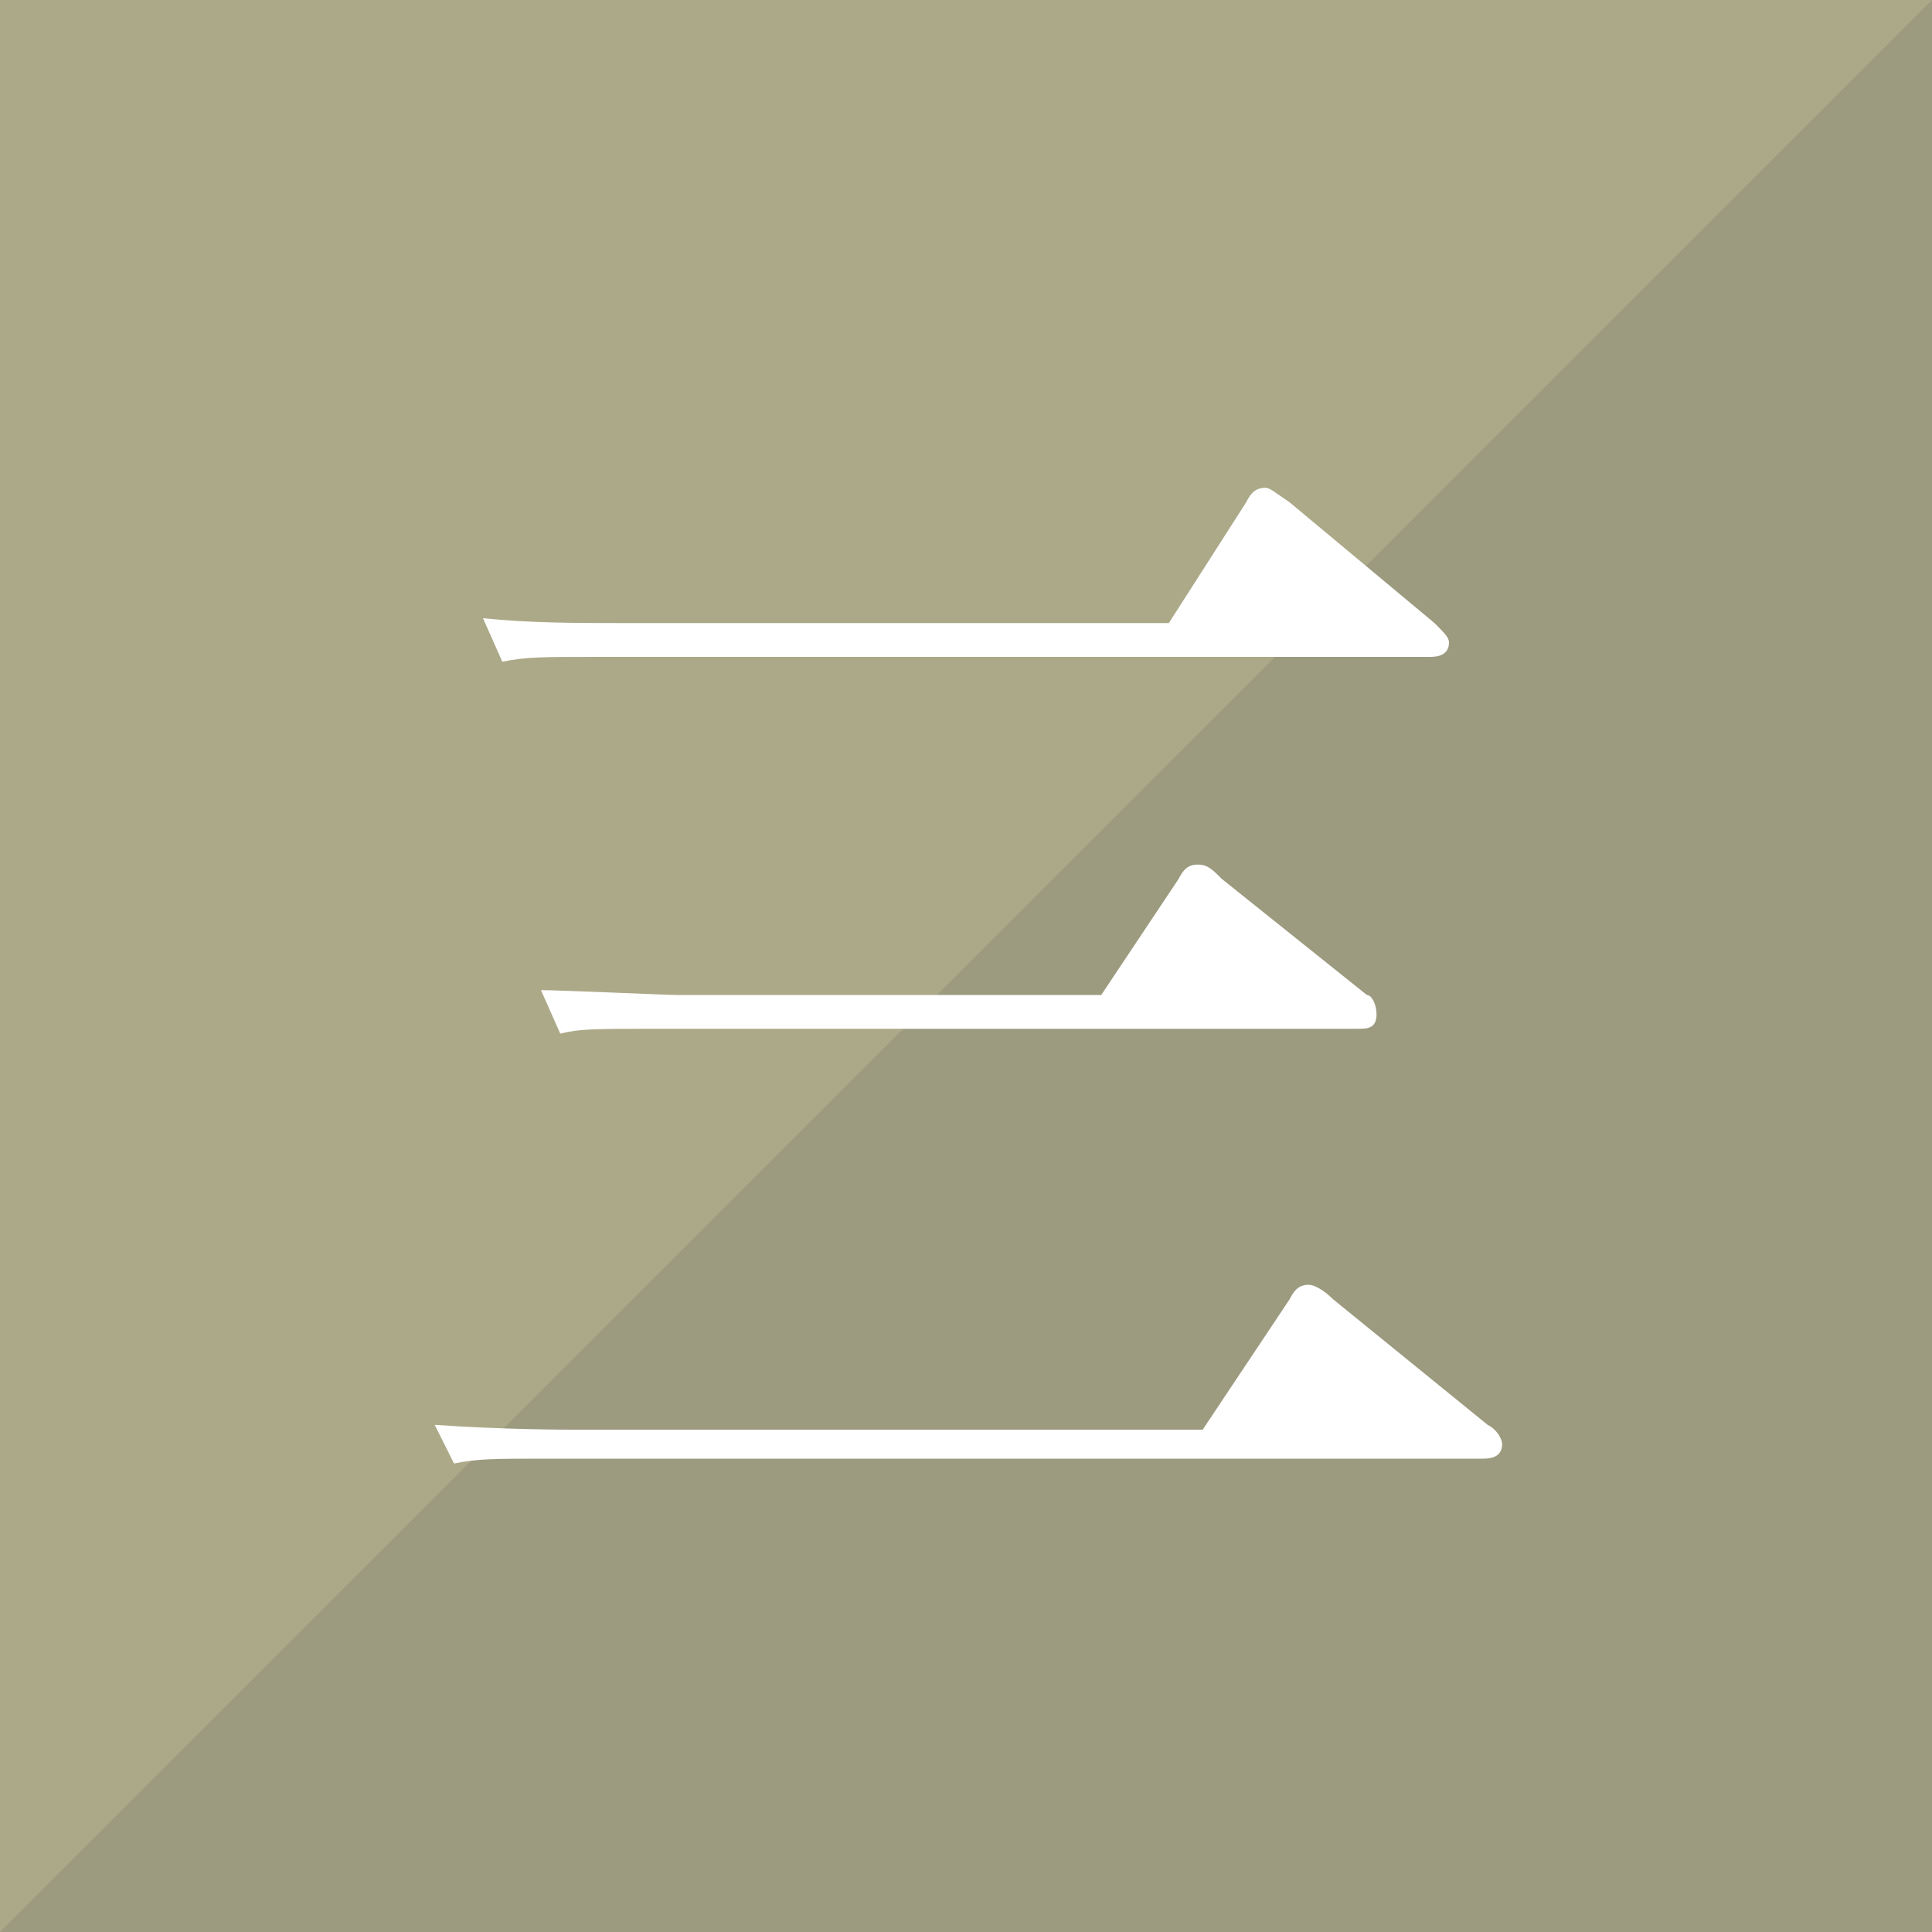 <?xml version="1.0" encoding="utf-8"?>
<!-- Generator: Adobe Illustrator 21.1.0, SVG Export Plug-In . SVG Version: 6.00 Build 0)  -->
<svg version="1.1" id="レイヤー_1" xmlns="http://www.w3.org/2000/svg" xmlns:xlink="http://www.w3.org/1999/xlink" x="0px"
	 y="0px" width="40px" height="40px" viewBox="0 0 40 40" style="enable-background:new 0 0 40 40;" xml:space="preserve">
<style type="text/css">
	.st0{fill-rule:evenodd;clip-rule:evenodd;fill:#ACA988;}
	.st1{fill-rule:evenodd;clip-rule:evenodd;fill:#9C9A7F;}
	.st2{fill:#FFFFFF;}
</style>
<path class="st0" d="M0,0h40v40H0V0z"/>
<path class="st1" d="M40,0v40H0L40,0z"/>
<g>
	<path class="st2" d="M24.9,29.6l1.8-2.7c0.1-0.2,0.2-0.3,0.4-0.3c0.1,0,0.3,0.1,0.5,0.3l3.2,2.6c0.2,0.1,0.3,0.3,0.3,0.4
		c0,0.3-0.3,0.3-0.4,0.3H11.4c-1.2,0-1.5,0-2,0.1L9,29.5c1.4,0.1,2.8,0.1,2.8,0.1H24.9z M24.2,12.9l1.6-2.5c0.1-0.2,0.2-0.3,0.4-0.3
		c0.1,0,0.2,0.1,0.5,0.3l3,2.5c0.2,0.2,0.3,0.3,0.3,0.4c0,0.3-0.3,0.3-0.4,0.3H12.4c-1.2,0-1.5,0-2,0.1L10,12.8
		c1,0.1,1.9,0.1,2.9,0.1H24.2z M22.8,20.6l1.6-2.4c0.1-0.2,0.2-0.3,0.4-0.3s0.3,0.1,0.5,0.3l3,2.4c0.1,0,0.2,0.2,0.2,0.4
		c0,0.3-0.2,0.3-0.4,0.3H13.6c-1.3,0-1.6,0-2,0.1l-0.4-0.9c0.4,0,2.6,0.1,2.8,0.1H22.8z"/>
</g>
</svg>
